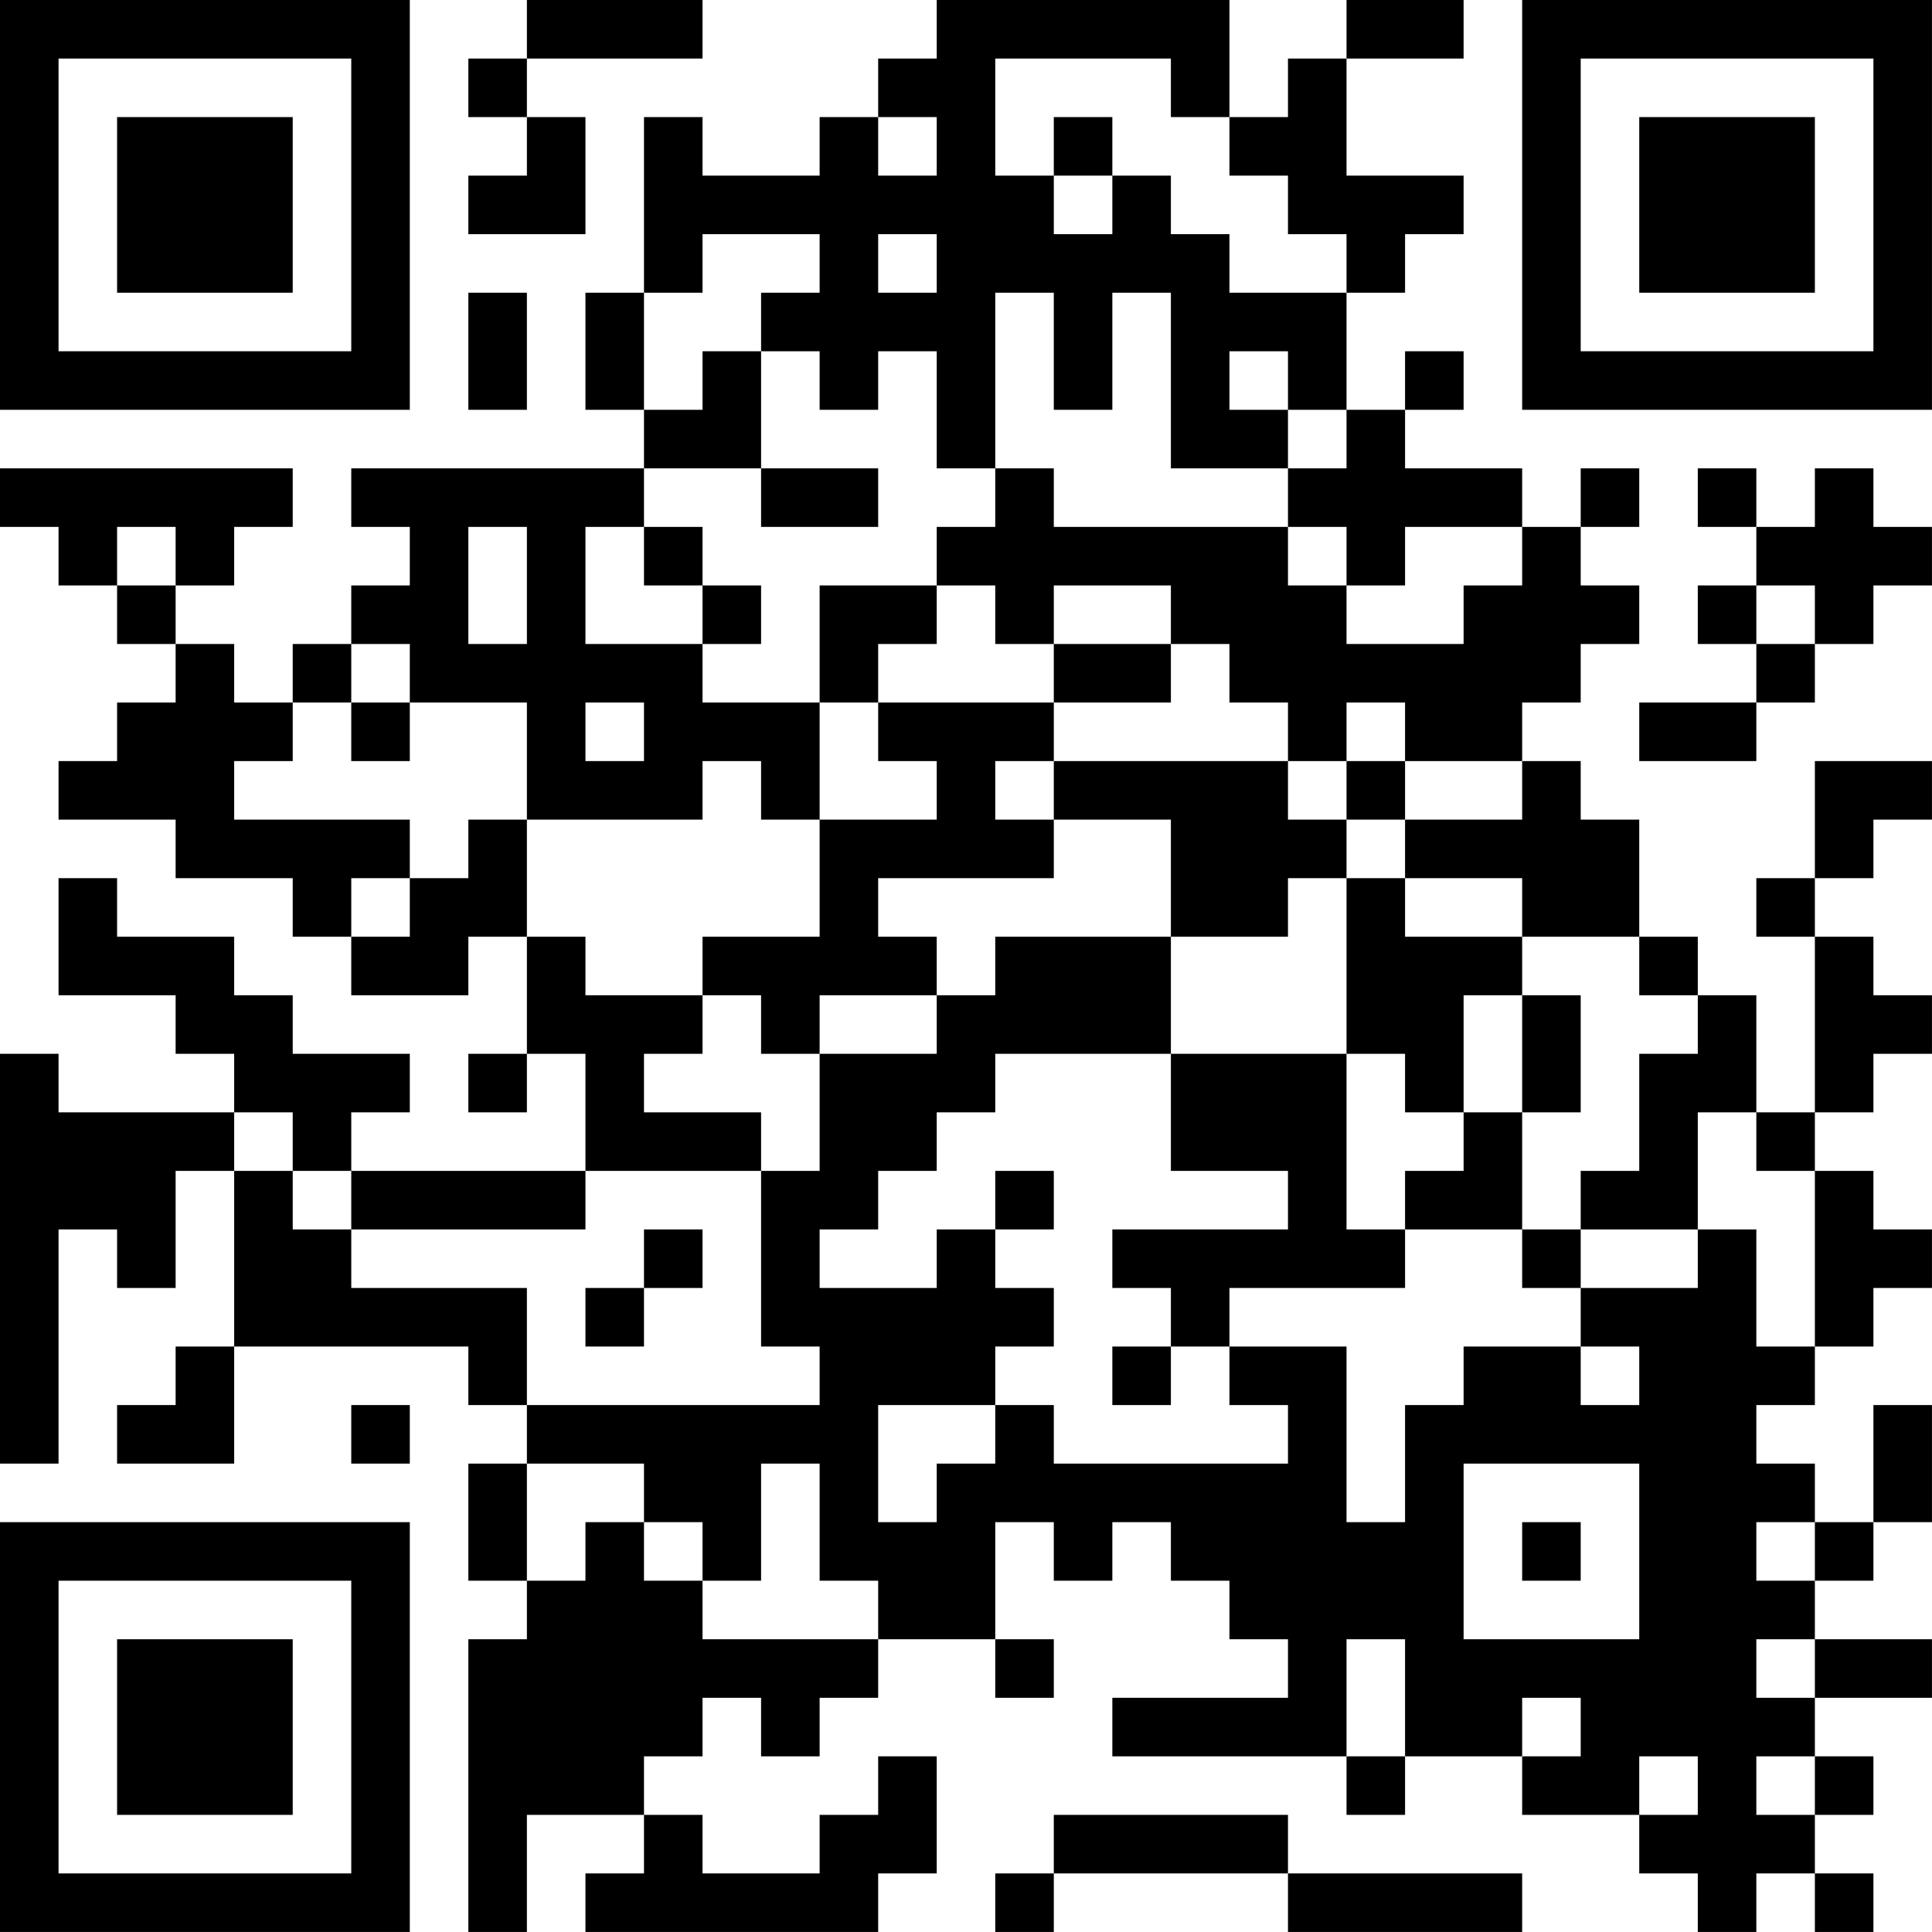 <?xml version="1.0" encoding="UTF-8"?>
<svg xmlns="http://www.w3.org/2000/svg" version="1.1" width="400" height="400" viewBox="0 0 400 400"><rect x="0" y="0" width="400" height="400" fill="#ffffff"/><g transform="scale(12.121)"><g transform="translate(0,0)"><path fill-rule="evenodd" d="M9 0L9 1L8 1L8 2L9 2L9 3L8 3L8 4L10 4L10 2L9 2L9 1L12 1L12 0ZM16 0L16 1L15 1L15 2L14 2L14 3L12 3L12 2L11 2L11 5L10 5L10 7L11 7L11 8L6 8L6 9L7 9L7 10L6 10L6 11L5 11L5 12L4 12L4 11L3 11L3 10L4 10L4 9L5 9L5 8L0 8L0 9L1 9L1 10L2 10L2 11L3 11L3 12L2 12L2 13L1 13L1 14L3 14L3 15L5 15L5 16L6 16L6 17L8 17L8 16L9 16L9 18L8 18L8 19L9 19L9 18L10 18L10 20L6 20L6 19L7 19L7 18L5 18L5 17L4 17L4 16L2 16L2 15L1 15L1 17L3 17L3 18L4 18L4 19L1 19L1 18L0 18L0 25L1 25L1 21L2 21L2 22L3 22L3 20L4 20L4 23L3 23L3 24L2 24L2 25L4 25L4 23L8 23L8 24L9 24L9 25L8 25L8 27L9 27L9 28L8 28L8 33L9 33L9 31L11 31L11 32L10 32L10 33L15 33L15 32L16 32L16 30L15 30L15 31L14 31L14 32L12 32L12 31L11 31L11 30L12 30L12 29L13 29L13 30L14 30L14 29L15 29L15 28L17 28L17 29L18 29L18 28L17 28L17 26L18 26L18 27L19 27L19 26L20 26L20 27L21 27L21 28L22 28L22 29L19 29L19 30L23 30L23 31L24 31L24 30L26 30L26 31L28 31L28 32L29 32L29 33L30 33L30 32L31 32L31 33L32 33L32 32L31 32L31 31L32 31L32 30L31 30L31 29L33 29L33 28L31 28L31 27L32 27L32 26L33 26L33 24L32 24L32 26L31 26L31 25L30 25L30 24L31 24L31 23L32 23L32 22L33 22L33 21L32 21L32 20L31 20L31 19L32 19L32 18L33 18L33 17L32 17L32 16L31 16L31 15L32 15L32 14L33 14L33 13L31 13L31 15L30 15L30 16L31 16L31 19L30 19L30 17L29 17L29 16L28 16L28 14L27 14L27 13L26 13L26 12L27 12L27 11L28 11L28 10L27 10L27 9L28 9L28 8L27 8L27 9L26 9L26 8L24 8L24 7L25 7L25 6L24 6L24 7L23 7L23 5L24 5L24 4L25 4L25 3L23 3L23 1L25 1L25 0L23 0L23 1L22 1L22 2L21 2L21 0ZM17 1L17 3L18 3L18 4L19 4L19 3L20 3L20 4L21 4L21 5L23 5L23 4L22 4L22 3L21 3L21 2L20 2L20 1ZM15 2L15 3L16 3L16 2ZM18 2L18 3L19 3L19 2ZM12 4L12 5L11 5L11 7L12 7L12 6L13 6L13 8L11 8L11 9L10 9L10 11L12 11L12 12L14 12L14 14L13 14L13 13L12 13L12 14L9 14L9 12L7 12L7 11L6 11L6 12L5 12L5 13L4 13L4 14L7 14L7 15L6 15L6 16L7 16L7 15L8 15L8 14L9 14L9 16L10 16L10 17L12 17L12 18L11 18L11 19L13 19L13 20L10 20L10 21L6 21L6 20L5 20L5 19L4 19L4 20L5 20L5 21L6 21L6 22L9 22L9 24L14 24L14 23L13 23L13 20L14 20L14 18L16 18L16 17L17 17L17 16L20 16L20 18L17 18L17 19L16 19L16 20L15 20L15 21L14 21L14 22L16 22L16 21L17 21L17 22L18 22L18 23L17 23L17 24L15 24L15 26L16 26L16 25L17 25L17 24L18 24L18 25L22 25L22 24L21 24L21 23L23 23L23 26L24 26L24 24L25 24L25 23L27 23L27 24L28 24L28 23L27 23L27 22L29 22L29 21L30 21L30 23L31 23L31 20L30 20L30 19L29 19L29 21L27 21L27 20L28 20L28 18L29 18L29 17L28 17L28 16L26 16L26 15L24 15L24 14L26 14L26 13L24 13L24 12L23 12L23 13L22 13L22 12L21 12L21 11L20 11L20 10L18 10L18 11L17 11L17 10L16 10L16 9L17 9L17 8L18 8L18 9L22 9L22 10L23 10L23 11L25 11L25 10L26 10L26 9L24 9L24 10L23 10L23 9L22 9L22 8L23 8L23 7L22 7L22 6L21 6L21 7L22 7L22 8L20 8L20 5L19 5L19 7L18 7L18 5L17 5L17 8L16 8L16 6L15 6L15 7L14 7L14 6L13 6L13 5L14 5L14 4ZM15 4L15 5L16 5L16 4ZM8 5L8 7L9 7L9 5ZM13 8L13 9L15 9L15 8ZM29 8L29 9L30 9L30 10L29 10L29 11L30 11L30 12L28 12L28 13L30 13L30 12L31 12L31 11L32 11L32 10L33 10L33 9L32 9L32 8L31 8L31 9L30 9L30 8ZM2 9L2 10L3 10L3 9ZM8 9L8 11L9 11L9 9ZM11 9L11 10L12 10L12 11L13 11L13 10L12 10L12 9ZM14 10L14 12L15 12L15 13L16 13L16 14L14 14L14 16L12 16L12 17L13 17L13 18L14 18L14 17L16 17L16 16L15 16L15 15L18 15L18 14L20 14L20 16L22 16L22 15L23 15L23 18L20 18L20 20L22 20L22 21L19 21L19 22L20 22L20 23L19 23L19 24L20 24L20 23L21 23L21 22L24 22L24 21L26 21L26 22L27 22L27 21L26 21L26 19L27 19L27 17L26 17L26 16L24 16L24 15L23 15L23 14L24 14L24 13L23 13L23 14L22 14L22 13L18 13L18 12L20 12L20 11L18 11L18 12L15 12L15 11L16 11L16 10ZM30 10L30 11L31 11L31 10ZM6 12L6 13L7 13L7 12ZM10 12L10 13L11 13L11 12ZM17 13L17 14L18 14L18 13ZM25 17L25 19L24 19L24 18L23 18L23 21L24 21L24 20L25 20L25 19L26 19L26 17ZM17 20L17 21L18 21L18 20ZM11 21L11 22L10 22L10 23L11 23L11 22L12 22L12 21ZM6 24L6 25L7 25L7 24ZM9 25L9 27L10 27L10 26L11 26L11 27L12 27L12 28L15 28L15 27L14 27L14 25L13 25L13 27L12 27L12 26L11 26L11 25ZM25 25L25 28L28 28L28 25ZM26 26L26 27L27 27L27 26ZM30 26L30 27L31 27L31 26ZM23 28L23 30L24 30L24 28ZM30 28L30 29L31 29L31 28ZM26 29L26 30L27 30L27 29ZM28 30L28 31L29 31L29 30ZM30 30L30 31L31 31L31 30ZM18 31L18 32L17 32L17 33L18 33L18 32L22 32L22 33L26 33L26 32L22 32L22 31ZM0 0L0 7L7 7L7 0ZM1 1L1 6L6 6L6 1ZM2 2L2 5L5 5L5 2ZM26 0L26 7L33 7L33 0ZM27 1L27 6L32 6L32 1ZM28 2L28 5L31 5L31 2ZM0 26L0 33L7 33L7 26ZM1 27L1 32L6 32L6 27ZM2 28L2 31L5 31L5 28Z" fill="#000000"/></g></g></svg>
